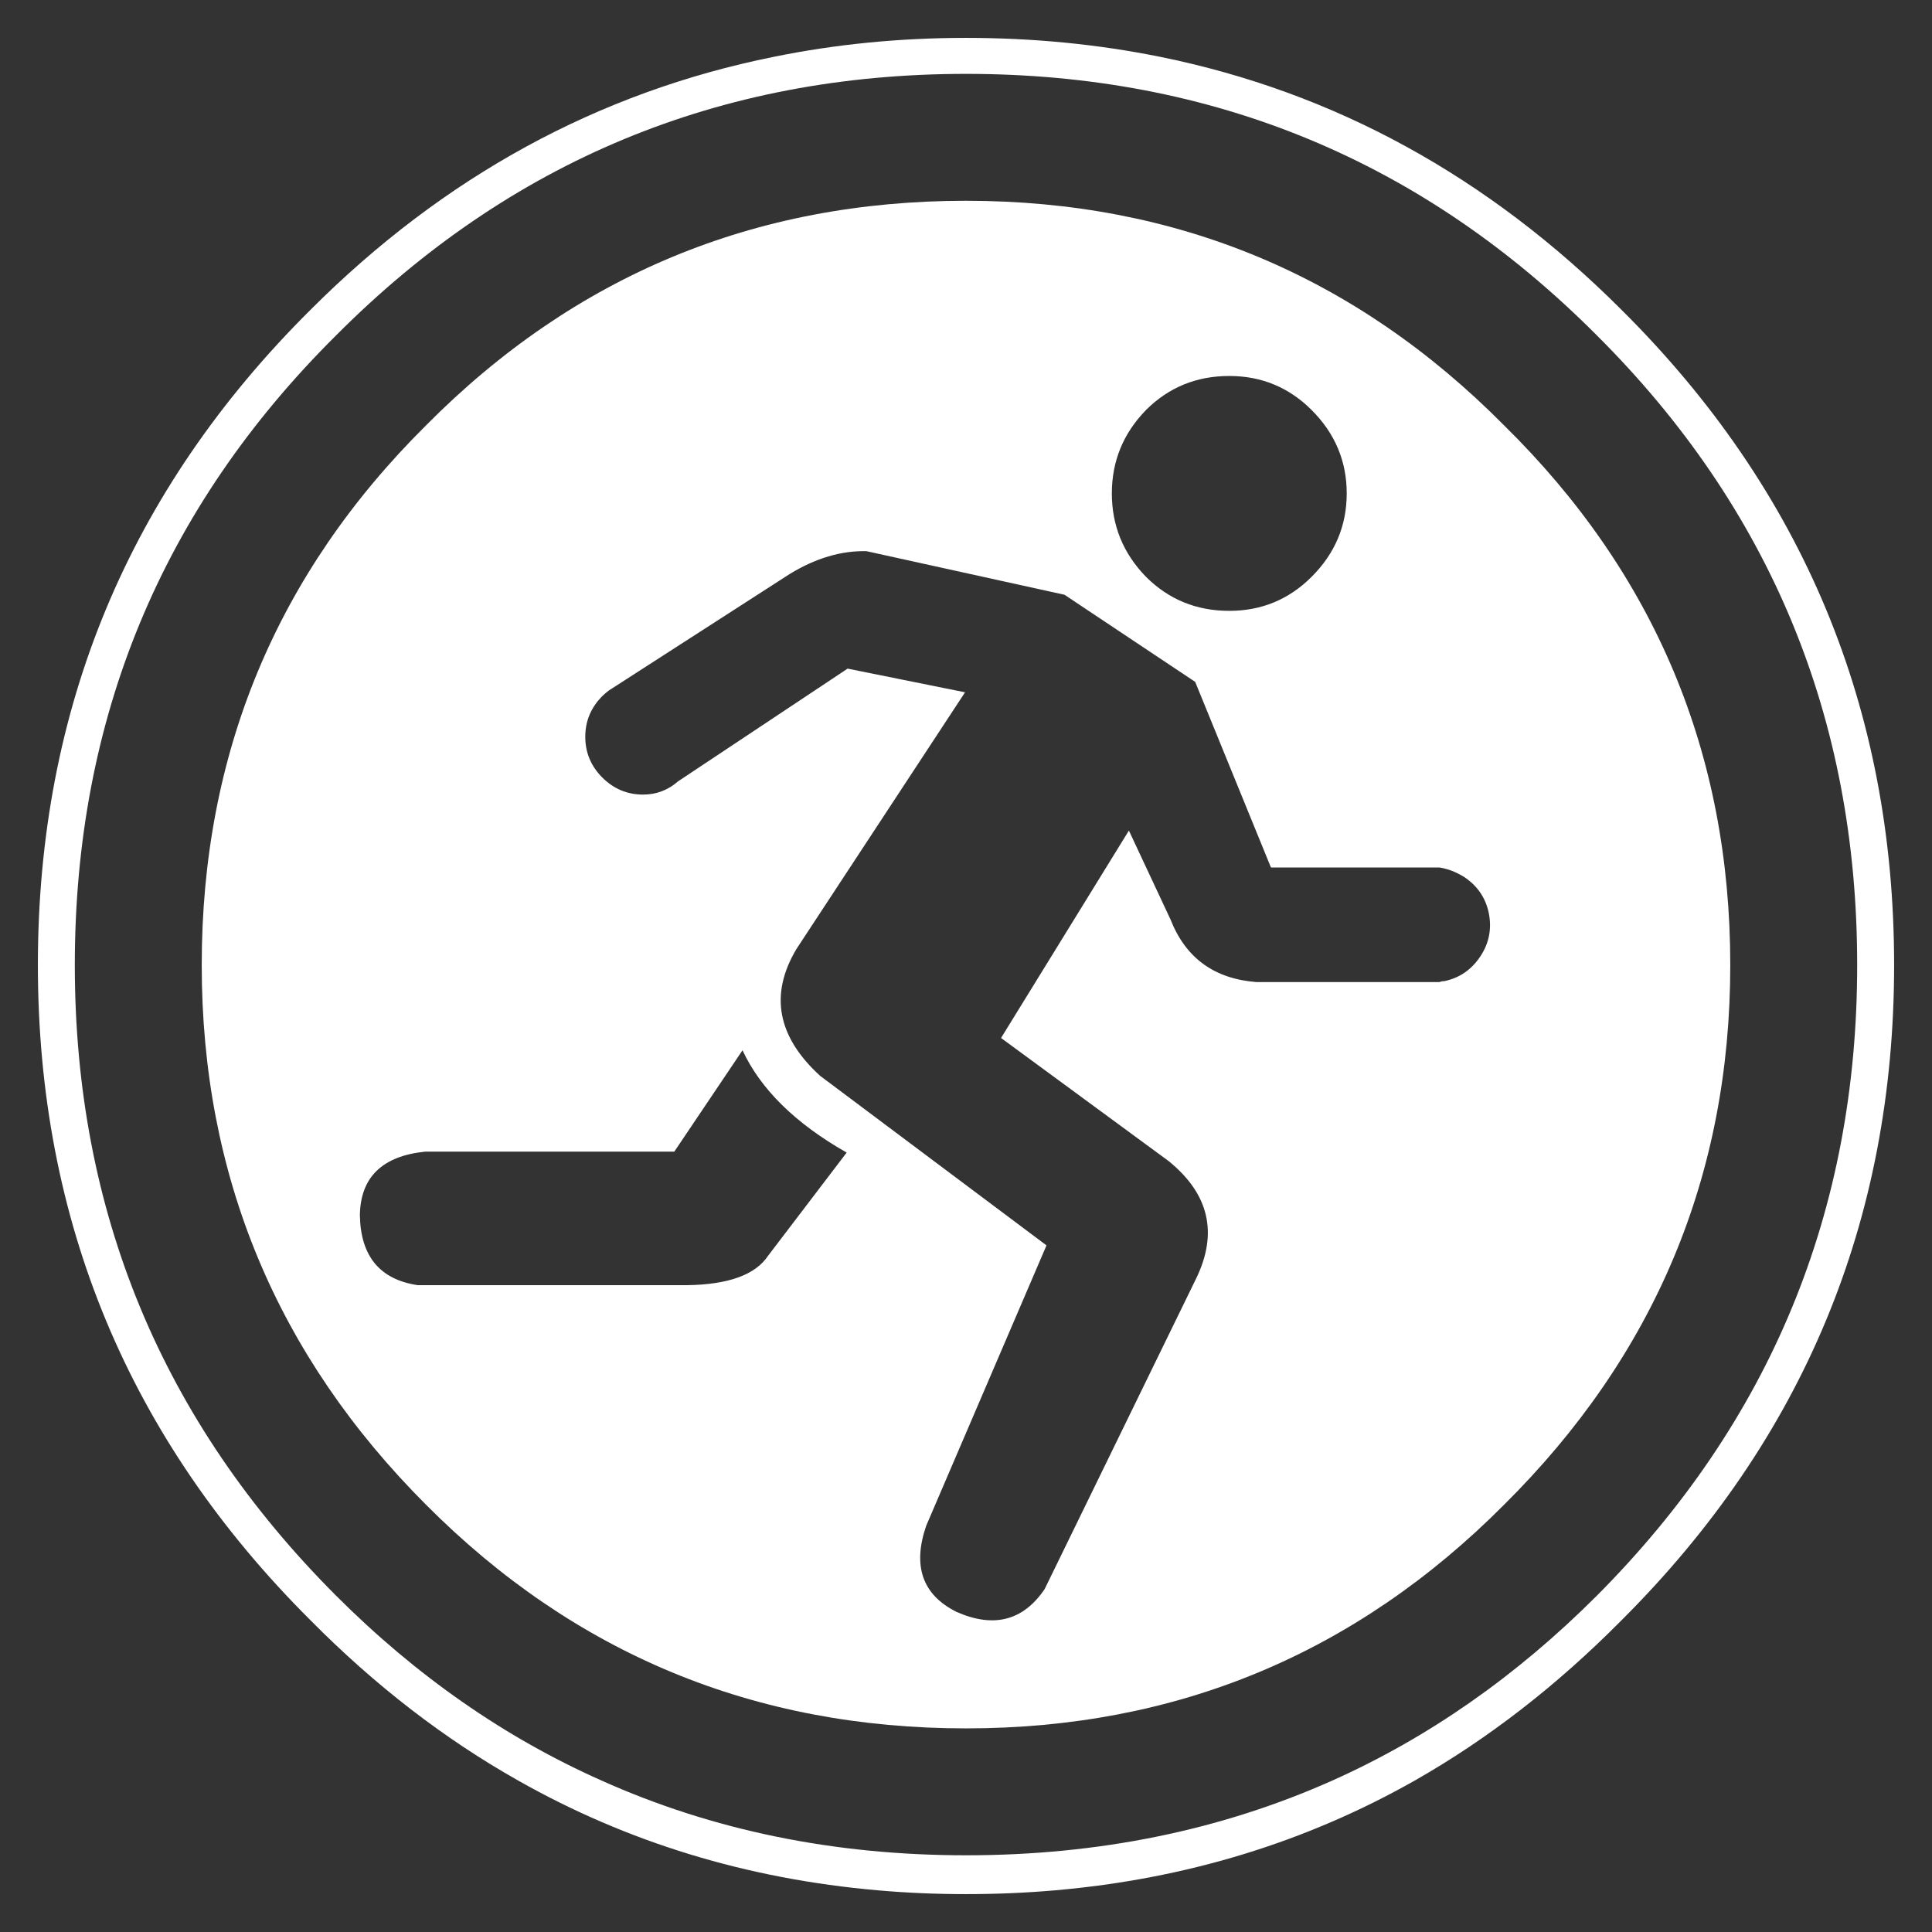 
<svg xmlns="http://www.w3.org/2000/svg" version="1.1" xmlns:xlink="http://www.w3.org/1999/xlink" preserveAspectRatio="none" x="0px" y="0px" width="102px" height="102px" viewBox="0 0 102 102">
<rect x="0" y="0" width="102" height="102" fill="#333333" stroke="none"/>
<defs>
<g id="Layer1_0_FILL">
<path fill="#FFFFFF" stroke="none" d="
M 85.6 85.55
Q 100 71.2 100 50.95 100 30.65 85.6 16.35 75.05 5.8 61.25 3 56.3 2 51 2 45.75 2 40.85 3 26.95 5.8 16.4 16.35 2 30.65 2 50.95 2 71.2 16.4 85.55 21.5 90.7 27.35 94 36 98.9 46.35 99.8 48.6 100 51 100 53.4 100 55.7 99.8 66.05 98.9 74.7 94 80.5 90.7 85.6 85.55
M 98.05 50.95
Q 98.05 70.45 84.3 84.25 77.95 90.6 70.35 94 61.5 97.95 51 97.95 40.55 97.95 31.75 94 24.1 90.6 17.75 84.25 3.95 70.45 3.95 50.95 3.95 31.4 17.75 17.7 31.5 3.9 51 3.9 70.55 3.9 84.3 17.7 98.05 31.4 98.05 50.95 Z"/>
</g>

<g id="Layer0_0_FILL">
<path fill="#FFFFFF" stroke="none" d="
M 79.4 22.45
Q 67.65 10.6 51 10.6 34.25 10.6 22.5 22.45 10.65 34.2 10.65 50.95 10.65 67.6 22.5 79.45 34.25 91.25 51 91.25 67.65 91.25 79.4 79.45 91.35 67.6 91.35 50.95 91.35 34.2 79.4 22.45
M 64.9 19.85
Q 67.45 19.85 69.25 21.65 71.1 23.5 71.1 26.05 71.1 28.6 69.25 30.45 67.45 32.25 64.9 32.25 62.3 32.25 60.5 30.45 58.7 28.6 58.7 26.05 58.7 23.5 60.5 21.65 62.3 19.85 64.9 19.85
M 41.7 30.3
Q 43.75 29.05 45.75 29.1
L 56.2 31.4 63.1 36 67.1 45.8 76 45.8
Q 76.65 45.9 77.3 46.3 78.35 47 78.6 48.2 78.85 49.45 78.15 50.5 77.45 51.55 76.25 51.8 76.1 51.8 76 51.85
L 66.35 51.85
Q 63 51.6 61.8 48.55
L 59.6 43.85 52.85 54.8 61.7 61.3
Q 64.9 63.9 63.15 67.5
L 55.15 83.9
Q 53.45 86.4 50.5 85.1 47.8 83.75 48.9 80.55
L 55.25 65.75 43.3 56.8
Q 39.9 53.7 42.05 50.1
L 50.95 36.55 44.75 35.3 35.8 41.25
Q 35 41.95 33.95 41.95 32.7 41.95 31.8 41.05 30.9 40.15 30.9 38.9 30.9 37.65 31.8 36.75 31.95 36.6 32.15 36.45
L 41.7 30.3
M 36.3 67.85
L 22.05 67.85
Q 19.05 67.4 19 64.15 19.05 61.15 22.45 60.8
L 35.6 60.8 39.2 55.45
Q 40.65 58.55 44.7 60.85
L 40.55 66.3
Q 39.55 67.8 36.3 67.85 Z"/>
</g>
</defs>

<g transform="matrix( 1, 0, 0, 1, 0,0) ">
<use xlink:href="#Layer1_0_FILL"/>
</g>

<g transform="matrix( 1, 0, 0, 1, 0,0) ">
<use xlink:href="#Layer0_0_FILL"/>
</g>
</svg>
